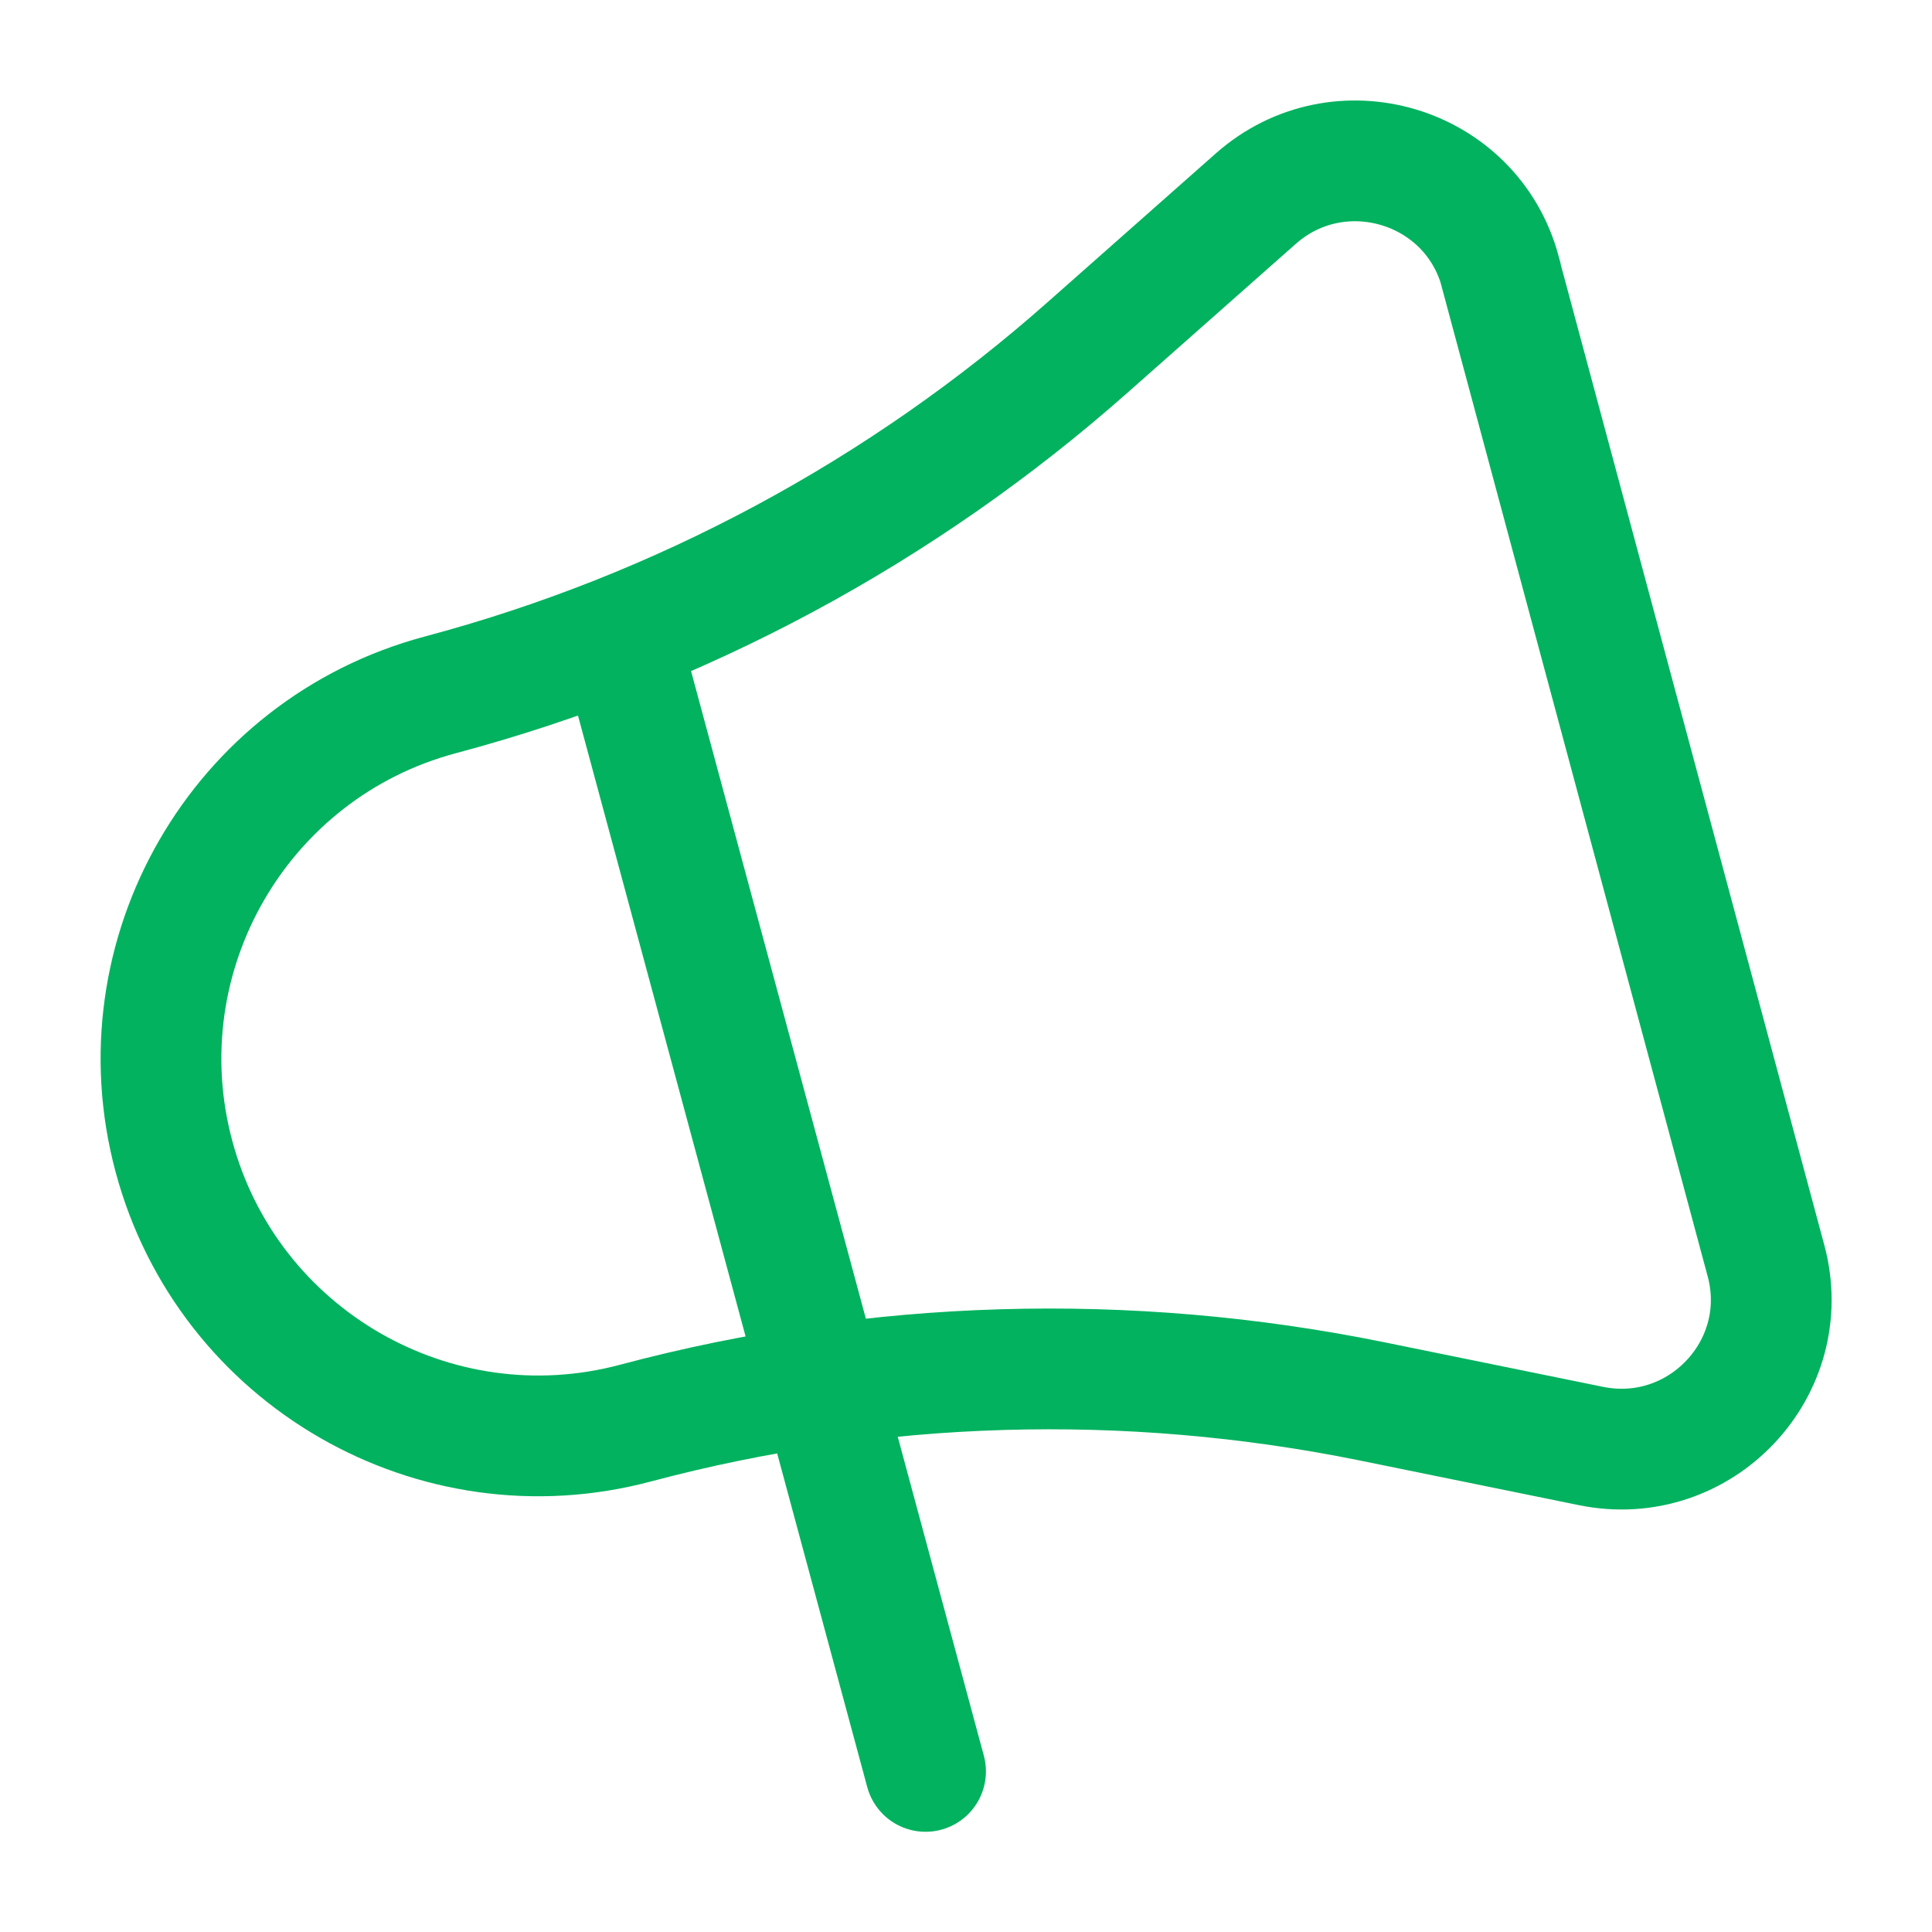 <?xml version="1.0" encoding="UTF-8"?><svg id="Nav_menu_icons" xmlns="http://www.w3.org/2000/svg" viewBox="0 0 32 32"><defs><style>.cls-1{fill:none;stroke:#02b25e;stroke-linecap:round;stroke-miterlimit:10;stroke-width:2px;}</style></defs><path class="cls-1" d="M10.29,10.67l5.04,18.67M24.85,4.51l4.4,16.37c.48,1.78-1.09,3.44-2.9,3.07l-3.63-.74c-4.04-.82-8.21-.7-12.19,.36-3.33,.89-6.76-1.09-7.65-4.42-.89-3.32,1.08-6.75,4.41-7.64,3.98-1.06,7.66-3.04,10.74-5.77l2.77-2.45c1.38-1.22,3.57-.57,4.05,1.21Z"/></svg>